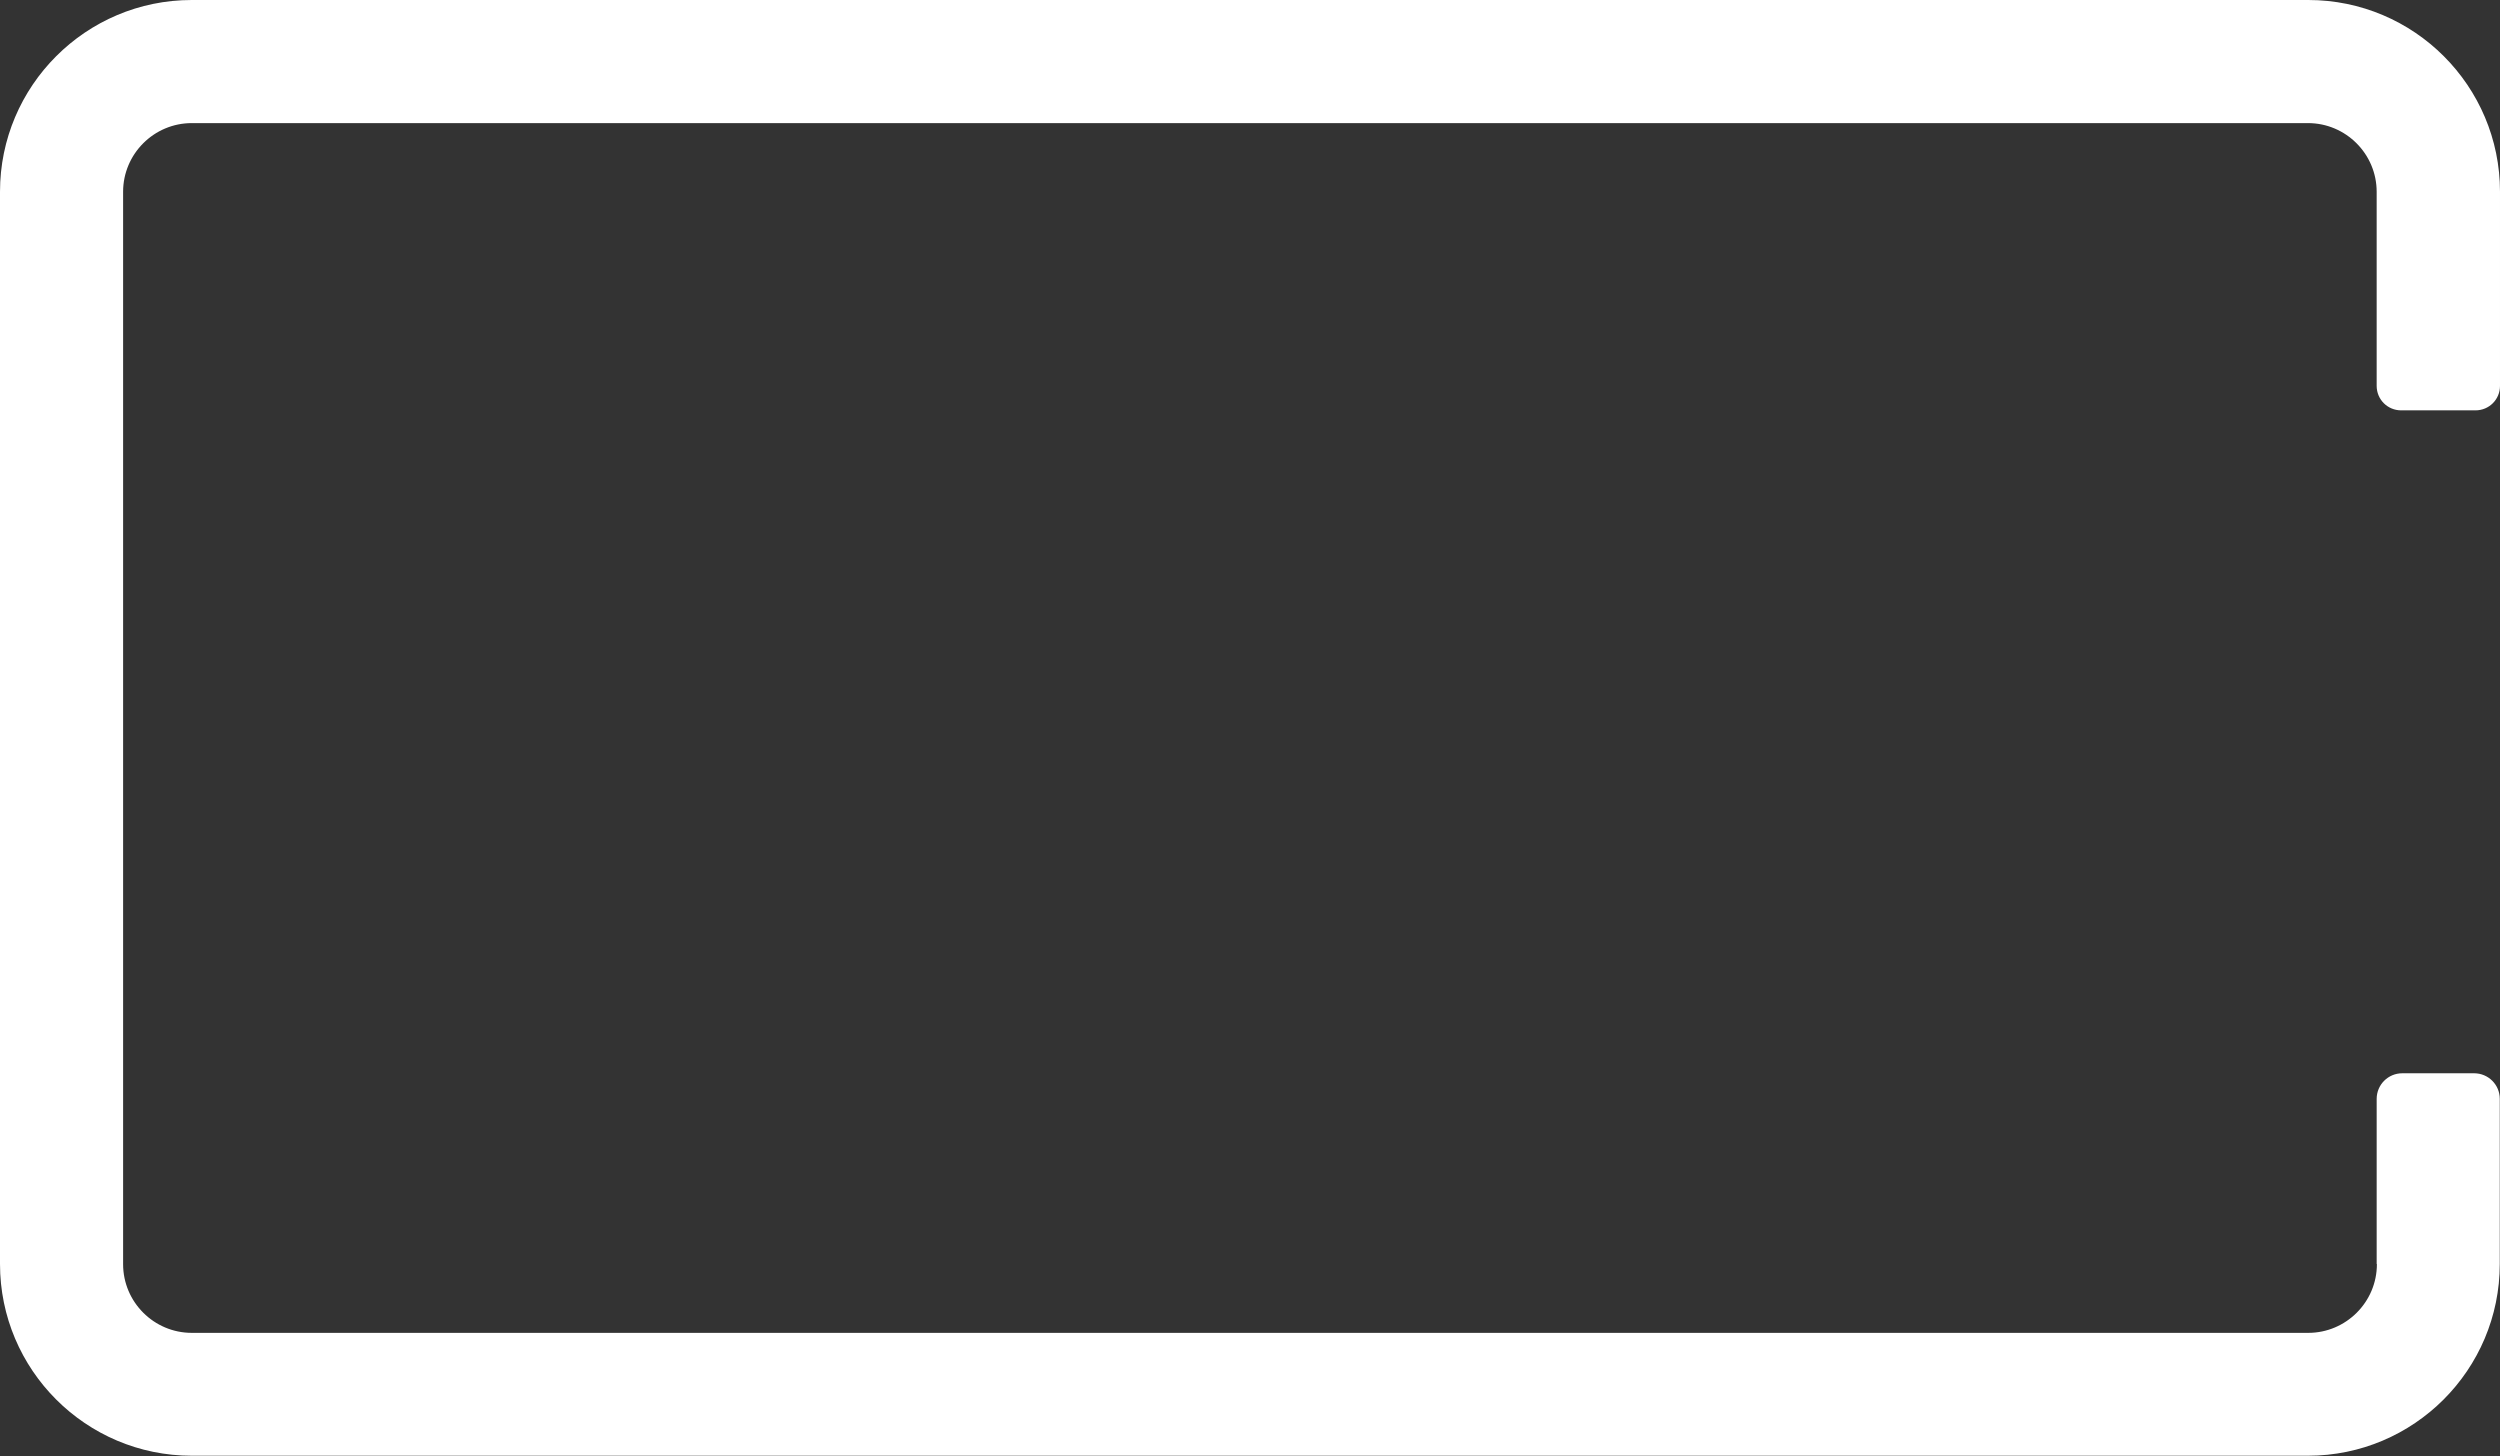 <?xml version="1.0" encoding="UTF-8"?> <svg xmlns="http://www.w3.org/2000/svg" id="Laag_1" data-name="Laag 1" version="1.1" viewBox="0 0 1102.7 642.2"><rect x="0" y="0" width="1102.7" height="642.2" fill="#333333" stroke="none"/><defs><style> .cls-1 { fill: #fff; stroke-width: 0px; } </style></defs><path class="cls-1" d="M1048.4,557.6c0,16.7-13.6,30.3-30.3,30.3H84.6c-16.7,0-30.3-13.6-30.3-30.3V84.6c0-16.7,13.6-30.3,30.3-30.3h933.4c16.7,0,30.3,13.6,30.3,30.3v85.6c0,6,4.8,10.8,10.8,10.8h32.8c6,0,10.8-4.8,10.8-10.8v-85.6c0-46.7-37.9-84.6-84.6-84.6H84.6C37.9,0,0,37.9,0,84.6v472.9c0,46.7,37.9,84.6,84.6,84.6h933.4c46.7,0,84.6-37.9,84.6-84.6v-72.8c0-6.3-5.1-11.3-11.3-11.3h-31.7c-6.3,0-11.3,5.1-11.3,11.3v72.8Z"></path></svg> 